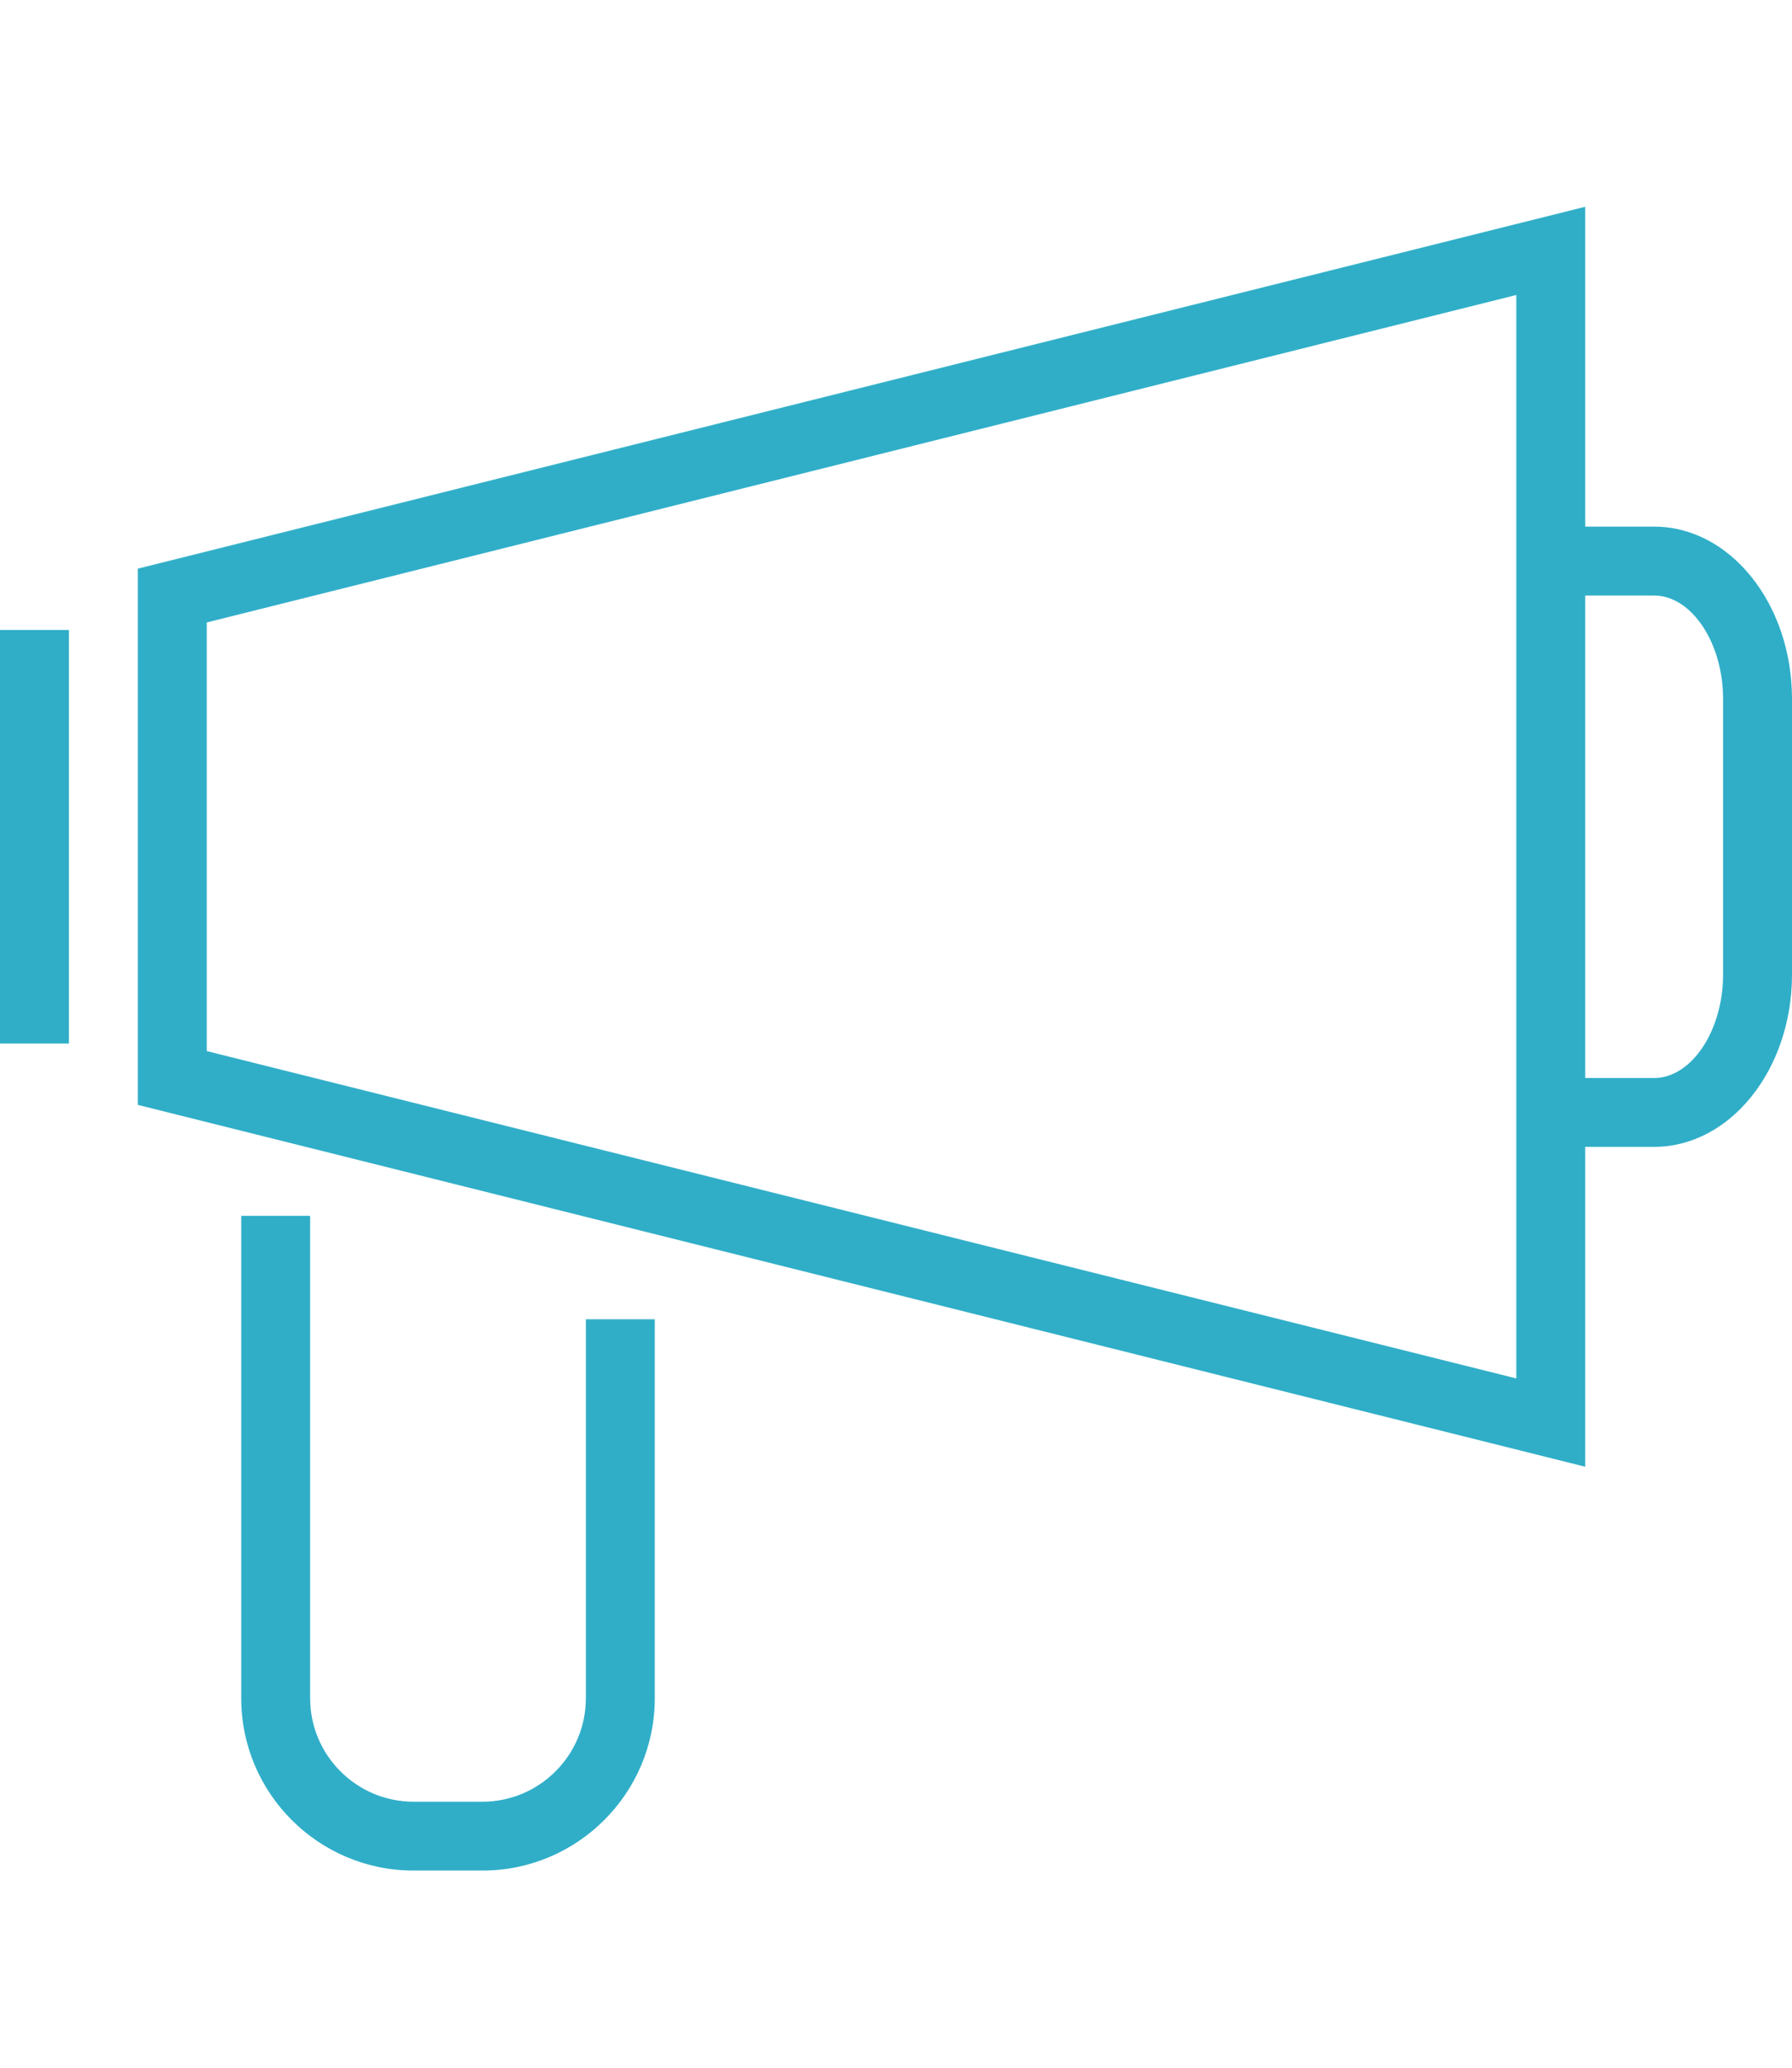 <svg width="52" height="60" viewBox="0 0 52 60" version="1.1" xmlns="http://www.w3.org/2000/svg" xmlns:xlink="http://www.w3.org/1999/xlink">
<g id="Canvas" fill="none">
<g id="01 copy 2">
<g id="Fill 447">
<path fill-rule="evenodd" clip-rule="evenodd" d="M 17 43.281C 17 44.933 15.653 46.281 14 46.281L 12 46.281C 10.346 46.281 9 44.933 9 43.281L 9 29.281L 7 29.281L 7 43.281C 7 46.037 9.242 48.279 12 48.279L 14 48.279C 16.757 48.279 19 46.037 19 43.281L 19 32.281L 17 32.281L 17 43.281ZM 50 22.281C 50 23.906 49.084 25.281 48 25.281L 46 25.281L 46 11.281L 48 11.281C 49.084 11.281 50 12.654 50 14.281L 50 22.281ZM 44 33.999L 6 24.5L 6 12.062L 44 2.56L 44 33.999ZM 48 9.281L 46 9.281L 46 0L 4 10.501L 4 26.061L 46 36.561L 46 27.279L 48 27.279C 50.205 27.279 52 25.038 52 22.281L 52 14.281C 52 11.522 50.205 9.281 48 9.281ZM 0 24.279L 2 24.279L 2 12.281L 0 12.281L 0 24.279Z" transform="translate(0 6)" fill="#30AEC8"/>
</g>
</g>
</g>
</svg>

